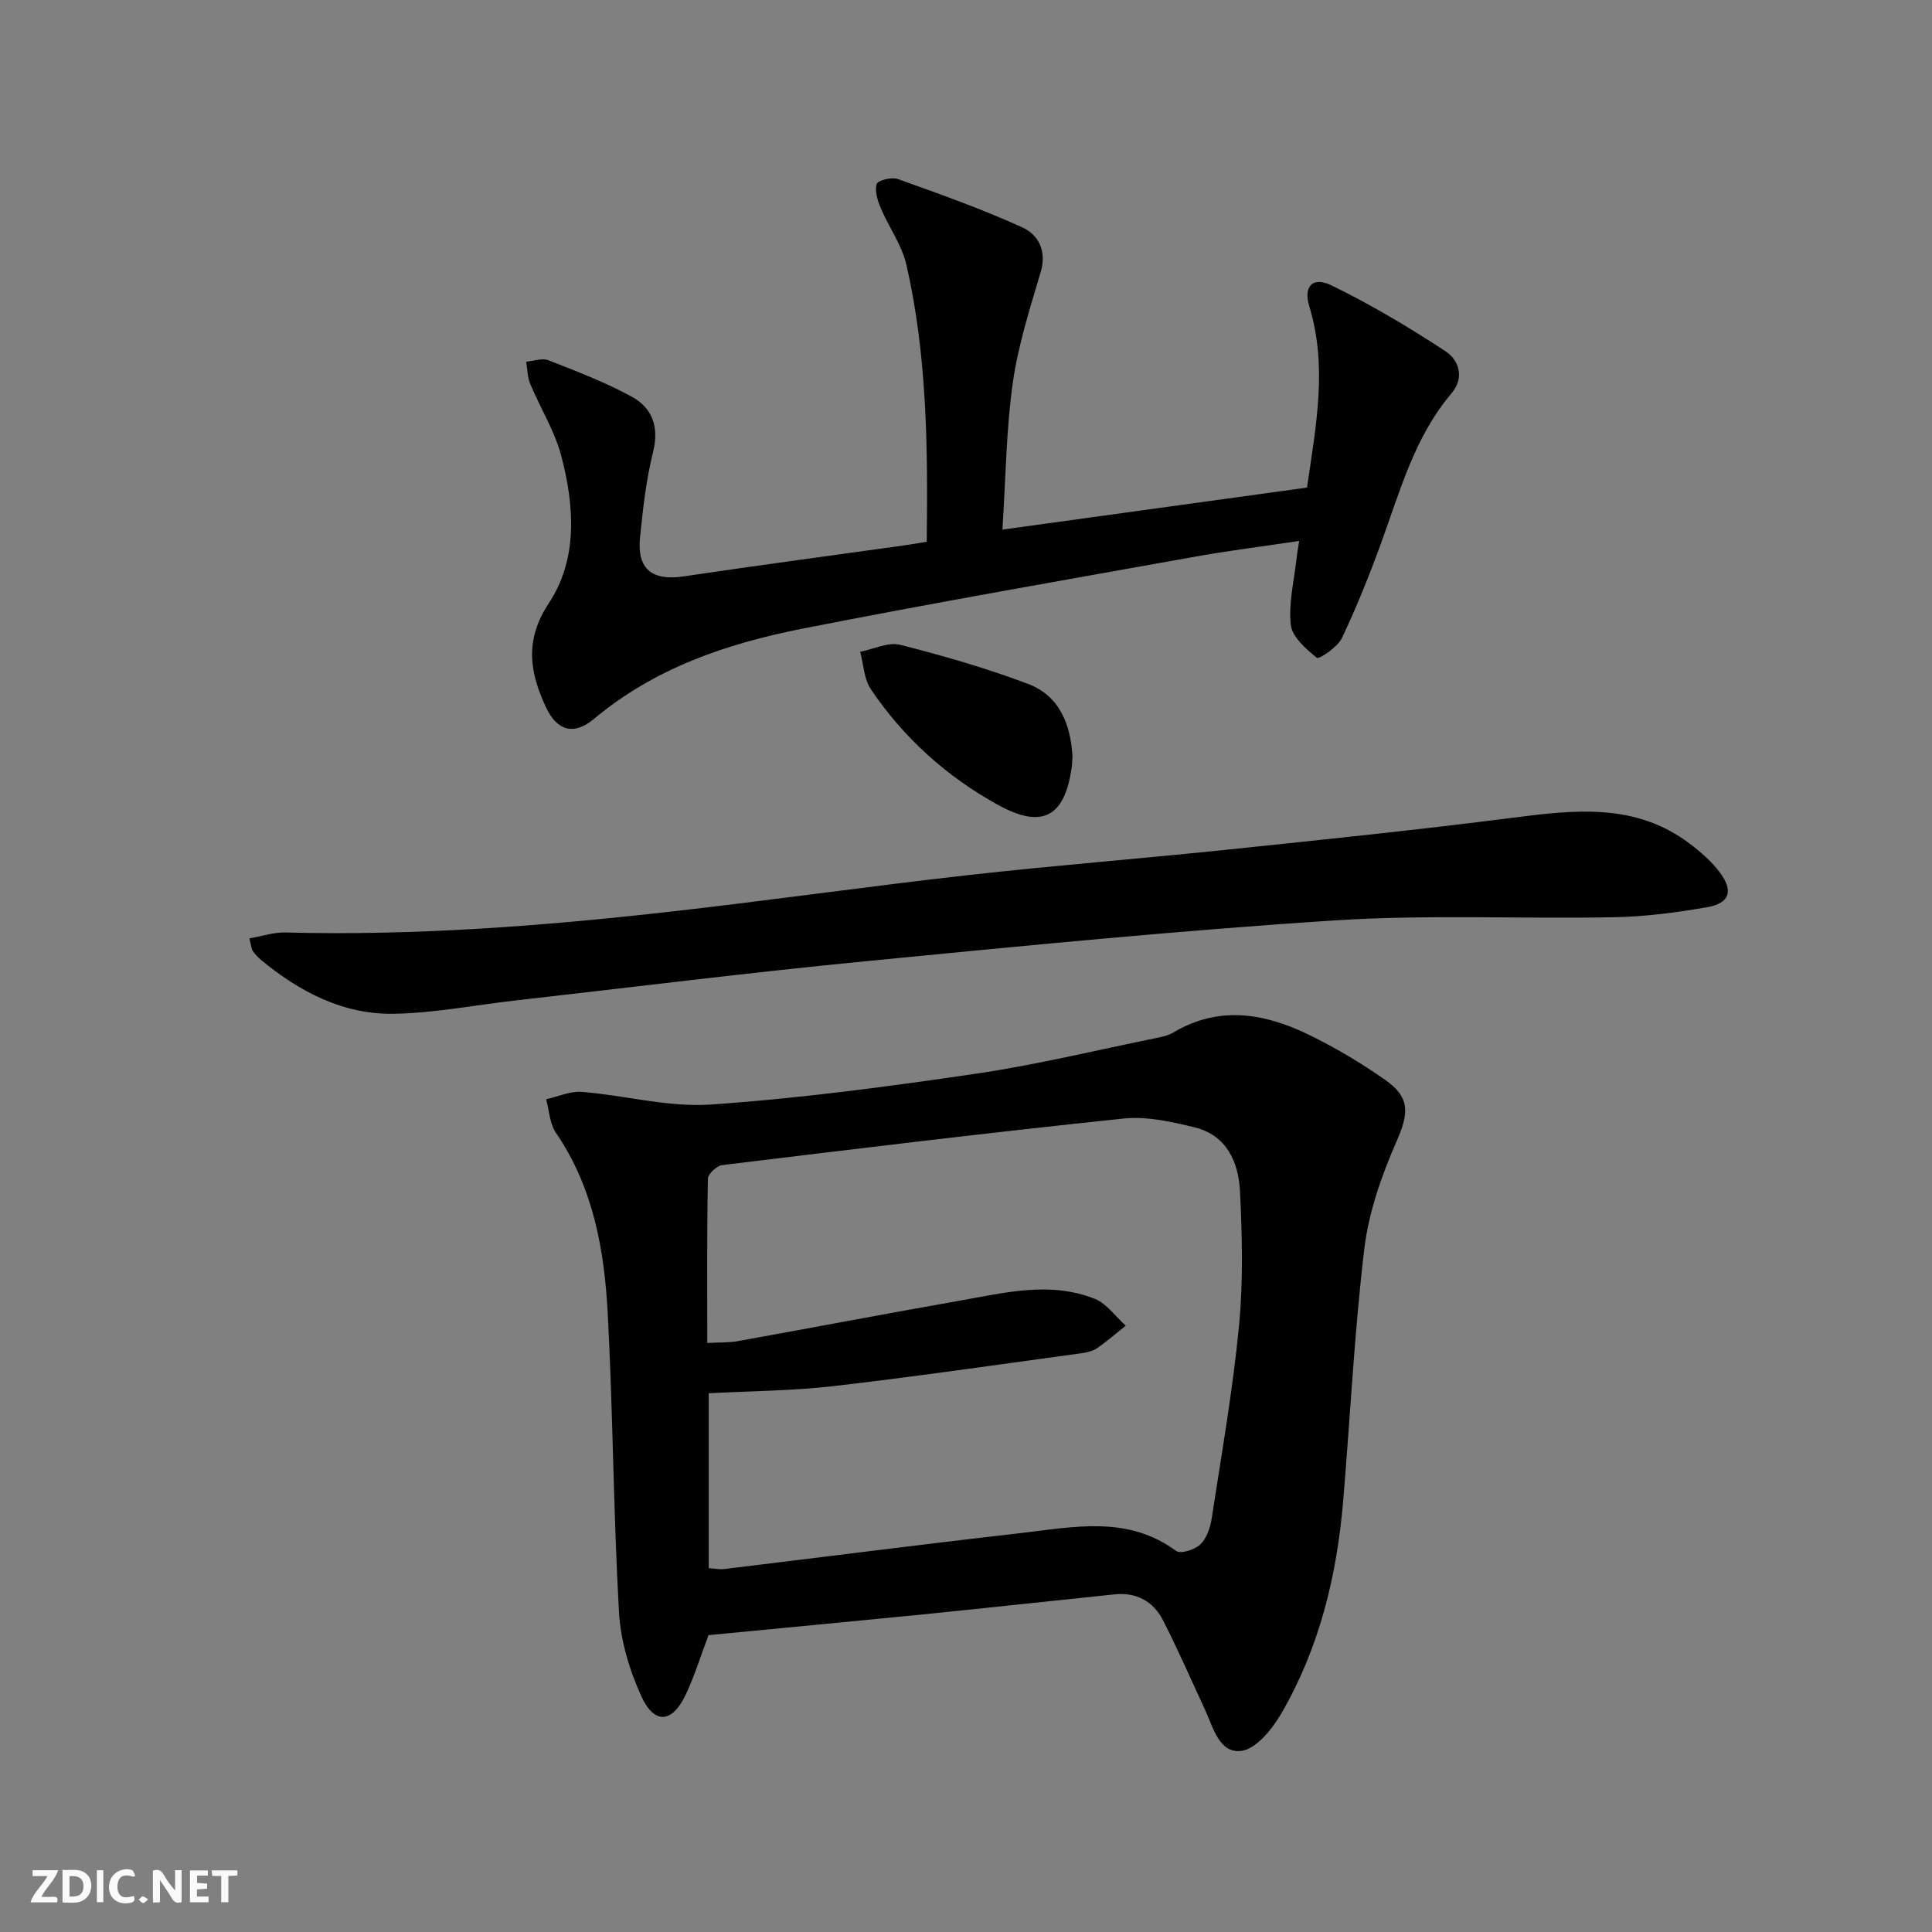 <svg enable-background="new 0 0 400 400" viewBox="0 0 400 400" xmlns="http://www.w3.org/2000/svg"><rect x="0" y="0" width="400" height="400" fill="#808080" stroke="none"/><g fill="#fbfafa"><path d="m37.59 393.81c-.92.31-1.52.05-2-.78-.7-1.2-1.52-2.34-2.47-3.78v4.59c-.55.03-.95.05-1.41.07-.03-.37-.06-.64-.06-.91 0-1.91 0-3.81 0-5.7 1.13-.41 1.77-.03 2.29.91.62 1.11 1.38 2.14 2.31 3.19v-4.2h1.35v6.61z"/><path d="m12.94 393.88v-6.75c1.9.19 3.93-.54 5.37 1.29.8 1.01.78 2.88.03 3.97-1.37 1.97-3.4 1.51-5.4 1.49m1.45-1.22c2.04.12 2.92-.58 2.89-2.21-.03-1.51-.98-2.19-2.89-2z"/><path d="m11.81 393.87h-5.49c.68-2.18 2.47-3.48 3.51-5.45h-3.08v-1.21h5.29c-.71 2.13-2.44 3.48-3.47 5.51.86 0 1.63.04 2.39-.01.79-.05 1.14.21.85 1.16"/><path d="m39.33 393.86v-6.61h3.7v1.07h-2.22v1.52c.68.04 1.34.09 2.07.13v1.07c-.72.05-1.38.09-2.1.14v1.48h2.4v1.19h-3.85z"/><path d="m27.71 388.56c-1.15-.3-2.46-.61-3.1.64-.37.73-.41 1.93-.06 2.67.63 1.35 1.99.93 3.17.68.35.94-.01 1.32-.93 1.46-1.62.25-3.05-.27-3.76-1.48-.73-1.25-.6-3.03.31-4.17.88-1.11 2.71-1.7 4-1.16.32.13.44.74.65 1.12-.1.08-.19.16-.28.24"/><path d="m49.15 387.24v1.07c-.59.02-1.17.05-1.87.08v5.44h-1.48v-5.44h-1.85c-.05-.4-.08-.73-.13-1.15z"/><path d="m20.06 387.21h1.33v6.62h-1.33z"/><path d="m30.68 393.25c-.49.38-.8.79-1.05.76-.32-.05-.6-.45-.9-.7.26-.24.51-.64.8-.67.29-.04.62.3 1.15.61"/></g><path d="m146.69 338.54c-1.57 4.14-2.87 8.44-4.78 12.44-2.75 5.75-6.42 6.09-9.09.29-2.5-5.44-4.34-11.61-4.67-17.56-1.16-20.59-1.23-41.24-2.33-61.84-.7-13.15-3-26.05-10.73-37.35-1.29-1.89-1.38-4.6-2.02-6.93 2.47-.55 4.99-1.72 7.4-1.53 8.93.72 17.91 3.23 26.7 2.62 18.35-1.26 36.65-3.7 54.87-6.38 12.61-1.85 25.04-4.89 37.55-7.43 1.13-.23 2.33-.5 3.3-1.08 9.45-5.65 18.88-4.03 28.04.42 5.51 2.67 10.84 5.85 15.86 9.37 5.32 3.72 4.85 7.03 2.3 12.85-3.08 7.03-5.72 14.59-6.63 22.16-2.07 17.31-2.9 34.77-4.37 52.15-1.31 15.55-4.95 30.52-12.86 44.1-1.87 3.21-5.21 7.32-8.26 7.67-4.61.53-5.82-4.98-7.56-8.69-2.87-6.16-5.56-12.41-8.67-18.44-1.99-3.86-5.49-5.75-9.95-5.29-13.21 1.36-26.41 2.82-39.63 4.15-14.7 1.46-29.41 2.84-44.47 4.3zm-.26-60.49c2.63-.14 4.48-.05 6.25-.37 15.34-2.76 30.66-5.69 46.02-8.39 9.29-1.63 18.71-4.08 27.98-.37 2.47.99 4.28 3.66 6.39 5.55-1.97 1.57-3.87 3.24-5.94 4.66-.91.62-2.15.9-3.28 1.05-17.08 2.32-34.15 4.82-51.28 6.8-8.51.98-17.12 1.01-25.84 1.48v36.21c1.28.08 2.27.3 3.22.18 20.43-2.47 40.85-5.1 61.3-7.43 10.96-1.25 22.13-3.77 32.25 3.68.92.68 3.87-.24 5-1.33 1.31-1.26 2.07-3.46 2.36-5.36 2.04-13.27 4.37-26.52 5.66-39.87.89-9.2.66-18.57.21-27.83-.29-6.04-2.71-11.67-9.39-13.3-4.79-1.17-9.91-2.33-14.71-1.83-27.73 2.9-55.42 6.27-83.1 9.64-1.13.14-2.95 1.83-2.97 2.83-.21 11.14-.13 22.27-.13 34z" fill="#000001"/><path d="m191.87 112.16c.24-19.48.08-38.59-4.21-57.35-.93-4.09-3.63-7.75-5.3-11.7-.66-1.57-1.3-3.56-.85-5.02.23-.76 3.1-1.48 4.36-1.03 8.69 3.11 17.41 6.2 25.8 10.02 3.3 1.5 5.1 4.86 3.79 9.26-2.24 7.58-4.69 15.2-5.78 22.98-1.36 9.64-1.44 19.47-2.14 30.33 21.63-2.98 42.25-5.83 63.06-8.7 1.88-12.89 4.27-25.1.48-37.51-1.27-4.16.67-6.27 4.62-4.34 8.13 3.95 15.96 8.63 23.53 13.59 2.81 1.84 4.07 5.47 1.27 8.77-7.64 9.01-10.62 20.17-14.54 30.93-2.44 6.69-5.09 13.32-8.15 19.74-.89 1.87-4.73 4.4-5.15 4.07-2.26-1.82-5.13-4.31-5.41-6.83-.5-4.49.69-9.18 1.19-13.78.1-.96.29-1.91.54-3.59-7.36 1.1-14.37 1.97-21.3 3.21-27.25 4.89-54.54 9.61-81.7 14.98-15.56 3.08-30.48 8.15-42.99 18.64-4.12 3.45-7.65 2.56-9.97-2.43-3.33-7.15-4.48-13.8.6-21.5 6.05-9.15 5.31-20.11 2.6-30.45-1.36-5.2-4.36-9.96-6.45-14.99-.58-1.4-.57-3.05-.83-4.58 1.55-.13 3.31-.8 4.61-.29 5.84 2.29 11.76 4.54 17.25 7.54 4.25 2.33 5.71 6.25 4.41 11.47-1.44 5.76-2.1 11.75-2.7 17.67-.67 6.55 2.52 9.04 8.99 8.07 15.26-2.27 30.55-4.3 45.83-6.44 1.46-.2 2.9-.47 4.54-.74z" fill="#000001"/><path d="m51.63 194.28c2.73-.47 5.1-1.28 7.44-1.22 26.67.7 53.19-1.32 79.64-4.3 20.61-2.32 41.16-5.27 61.77-7.58 17.98-2.02 36.03-3.43 54.03-5.31 19.65-2.05 39.3-4.08 58.89-6.59 12.73-1.63 25.22-3.05 36.34 5.32 2.36 1.78 4.7 3.8 6.43 6.16 2.75 3.75 1.89 6.26-2.69 7.06-6.35 1.11-12.81 1.96-19.25 2.08-19.31.37-38.69-.59-57.93.66-32.47 2.11-64.87 5.31-97.26 8.47-24.12 2.35-48.18 5.37-72.27 8.1-8.4.95-16.78 2.61-25.19 2.76-10.54.19-19.58-4.55-27.6-11.2-.63-.53-1.2-1.17-1.67-1.85-.25-.36-.26-.92-.68-2.56z" fill="#000001"/><path d="m222.04 156.6c-.06.9-.06 1.56-.15 2.22-1.44 10.4-6.14 12.87-15.33 7.79-10.62-5.87-19.48-13.85-26.26-23.91-1.43-2.12-1.51-5.15-2.21-7.76 2.78-.54 5.8-2.06 8.28-1.44 8.93 2.26 17.83 4.84 26.45 8.08 6.62 2.5 8.86 8.51 9.22 15.02z" fill="#000001"/></svg>